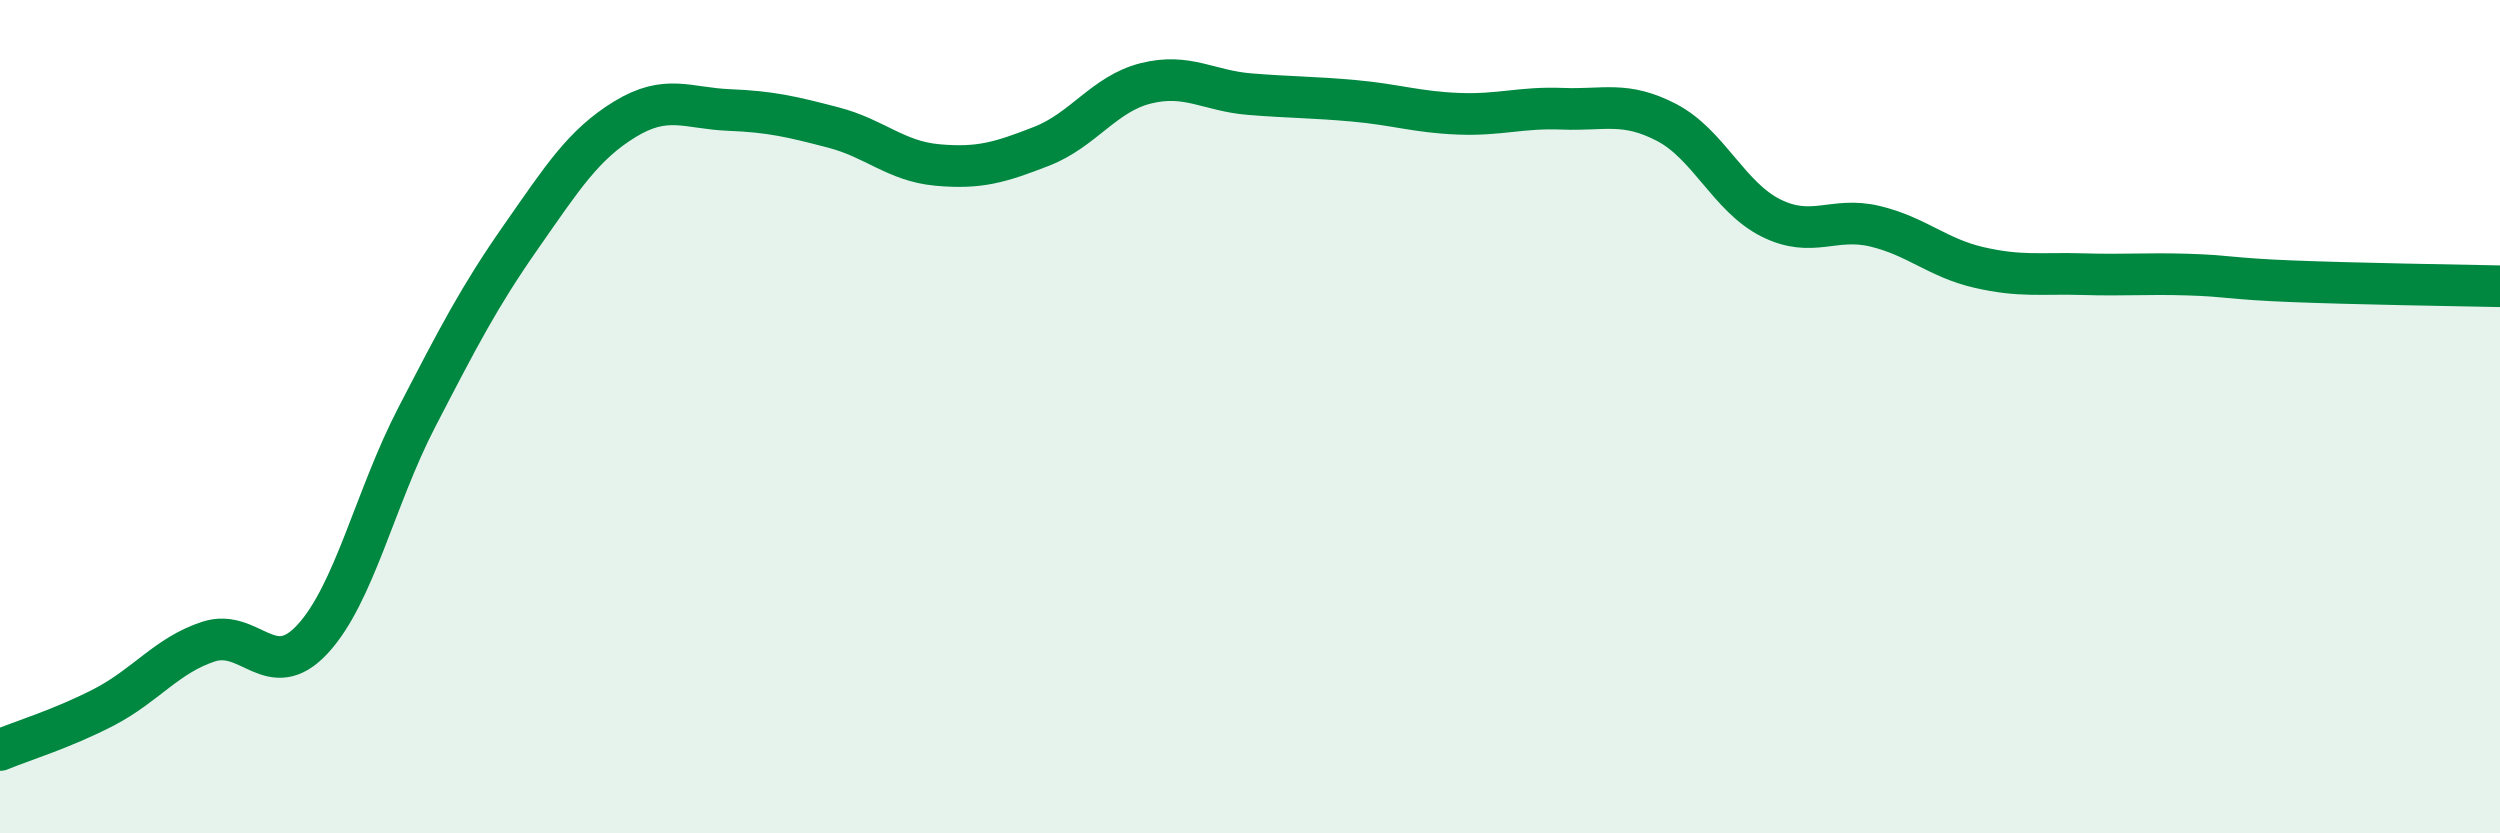 
    <svg width="60" height="20" viewBox="0 0 60 20" xmlns="http://www.w3.org/2000/svg">
      <path
        d="M 0,18 C 0.5,17.79 1.5,17.49 2.5,16.97 C 3.5,16.45 4,15.73 5,15.4 C 6,15.07 6.5,16.42 7.5,15.34 C 8.5,14.26 9,11.95 10,10.02 C 11,8.09 11.5,7.12 12.5,5.69 C 13.5,4.26 14,3.47 15,2.86 C 16,2.25 16.5,2.6 17.5,2.64 C 18.5,2.68 19,2.8 20,3.06 C 21,3.32 21.5,3.87 22.5,3.96 C 23.5,4.05 24,3.9 25,3.51 C 26,3.12 26.5,2.25 27.5,2 C 28.5,1.75 29,2.18 30,2.26 C 31,2.34 31.5,2.33 32.5,2.42 C 33.5,2.51 34,2.69 35,2.73 C 36,2.77 36.5,2.57 37.5,2.61 C 38.5,2.65 39,2.42 40,2.94 C 41,3.46 41.5,4.73 42.5,5.23 C 43.5,5.73 44,5.19 45,5.43 C 46,5.67 46.5,6.19 47.5,6.42 C 48.5,6.65 49,6.55 50,6.58 C 51,6.61 51.5,6.56 52.5,6.59 C 53.5,6.62 53.5,6.69 55,6.75 C 56.5,6.81 59,6.85 60,6.87L60 20L0 20Z"
        fill="#008740"
        opacity="0.1"
        stroke-linecap="round"
        stroke-linejoin="round"
      />
      <path
        d="M 0,18 C 0.5,17.79 1.5,17.49 2.5,16.97 C 3.5,16.45 4,15.73 5,15.4 C 6,15.07 6.5,16.42 7.5,15.34 C 8.5,14.26 9,11.95 10,10.02 C 11,8.09 11.5,7.12 12.5,5.69 C 13.5,4.26 14,3.47 15,2.86 C 16,2.25 16.5,2.6 17.5,2.64 C 18.5,2.68 19,2.8 20,3.06 C 21,3.32 21.5,3.87 22.5,3.96 C 23.5,4.05 24,3.9 25,3.51 C 26,3.12 26.5,2.25 27.5,2 C 28.5,1.75 29,2.18 30,2.26 C 31,2.34 31.5,2.33 32.5,2.42 C 33.5,2.51 34,2.69 35,2.73 C 36,2.77 36.5,2.57 37.5,2.61 C 38.5,2.65 39,2.42 40,2.94 C 41,3.46 41.5,4.73 42.5,5.23 C 43.5,5.73 44,5.19 45,5.43 C 46,5.67 46.5,6.19 47.5,6.42 C 48.5,6.65 49,6.55 50,6.58 C 51,6.61 51.5,6.56 52.5,6.59 C 53.5,6.62 53.5,6.69 55,6.75 C 56.5,6.81 59,6.85 60,6.87"
        stroke="#008740"
        stroke-width="1"
        fill="none"
        stroke-linecap="round"
        stroke-linejoin="round"
      />
    </svg>
  